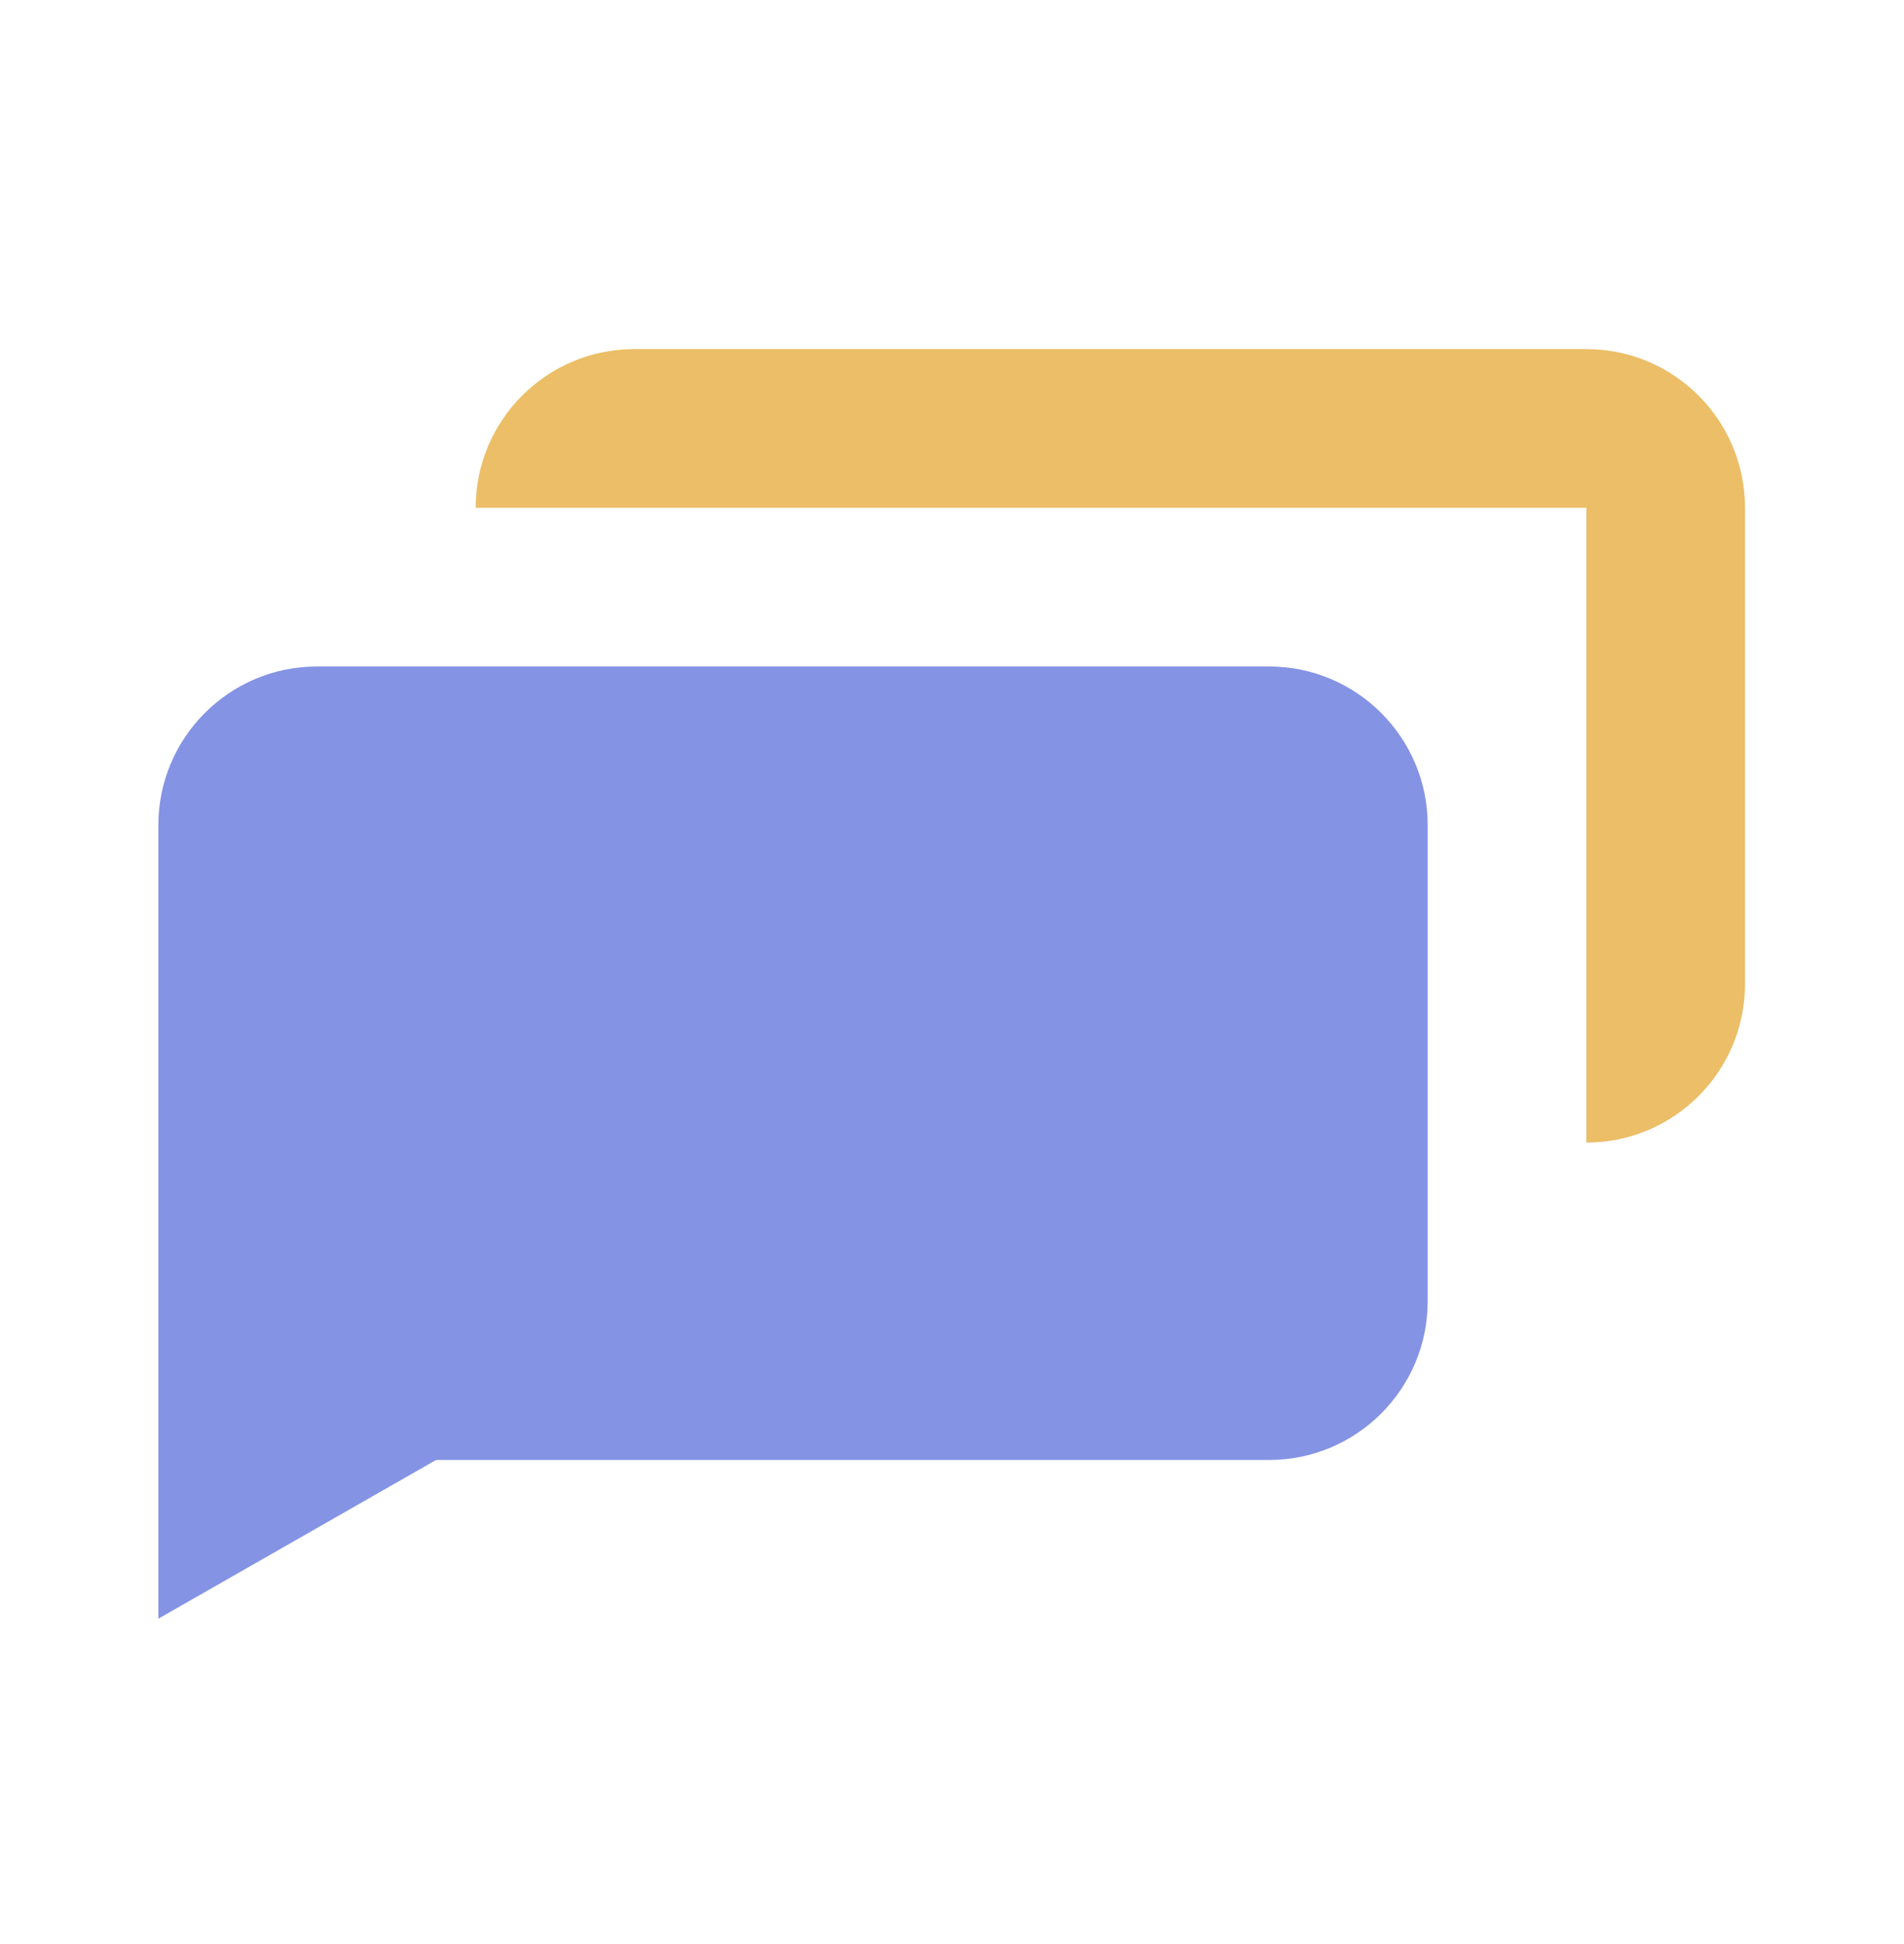 <svg width="48" height="49" viewBox="0 0 48 49" fill="none" xmlns="http://www.w3.org/2000/svg">
<path d="M3.992 20.799C3.992 18.59 5.783 16.799 7.992 16.799H31.992C34.201 16.799 35.992 18.59 35.992 20.799V32.799C35.992 35.008 34.201 36.799 31.992 36.799H7.992C5.783 36.799 3.992 35.008 3.992 32.799V20.799Z" fill="#8493E3"/>
<path d="M3.992 40.799V32.799H17.992L3.992 40.799Z" fill="#8493E3"/>
<path d="M15.992 8.799C13.783 8.799 11.992 10.59 11.992 12.799L39.992 12.799V28.799C42.201 28.799 43.992 27.008 43.992 24.799V12.799C43.992 10.59 42.201 8.799 39.992 8.799H15.992Z" fill="#EBBE67"/>
</svg>
